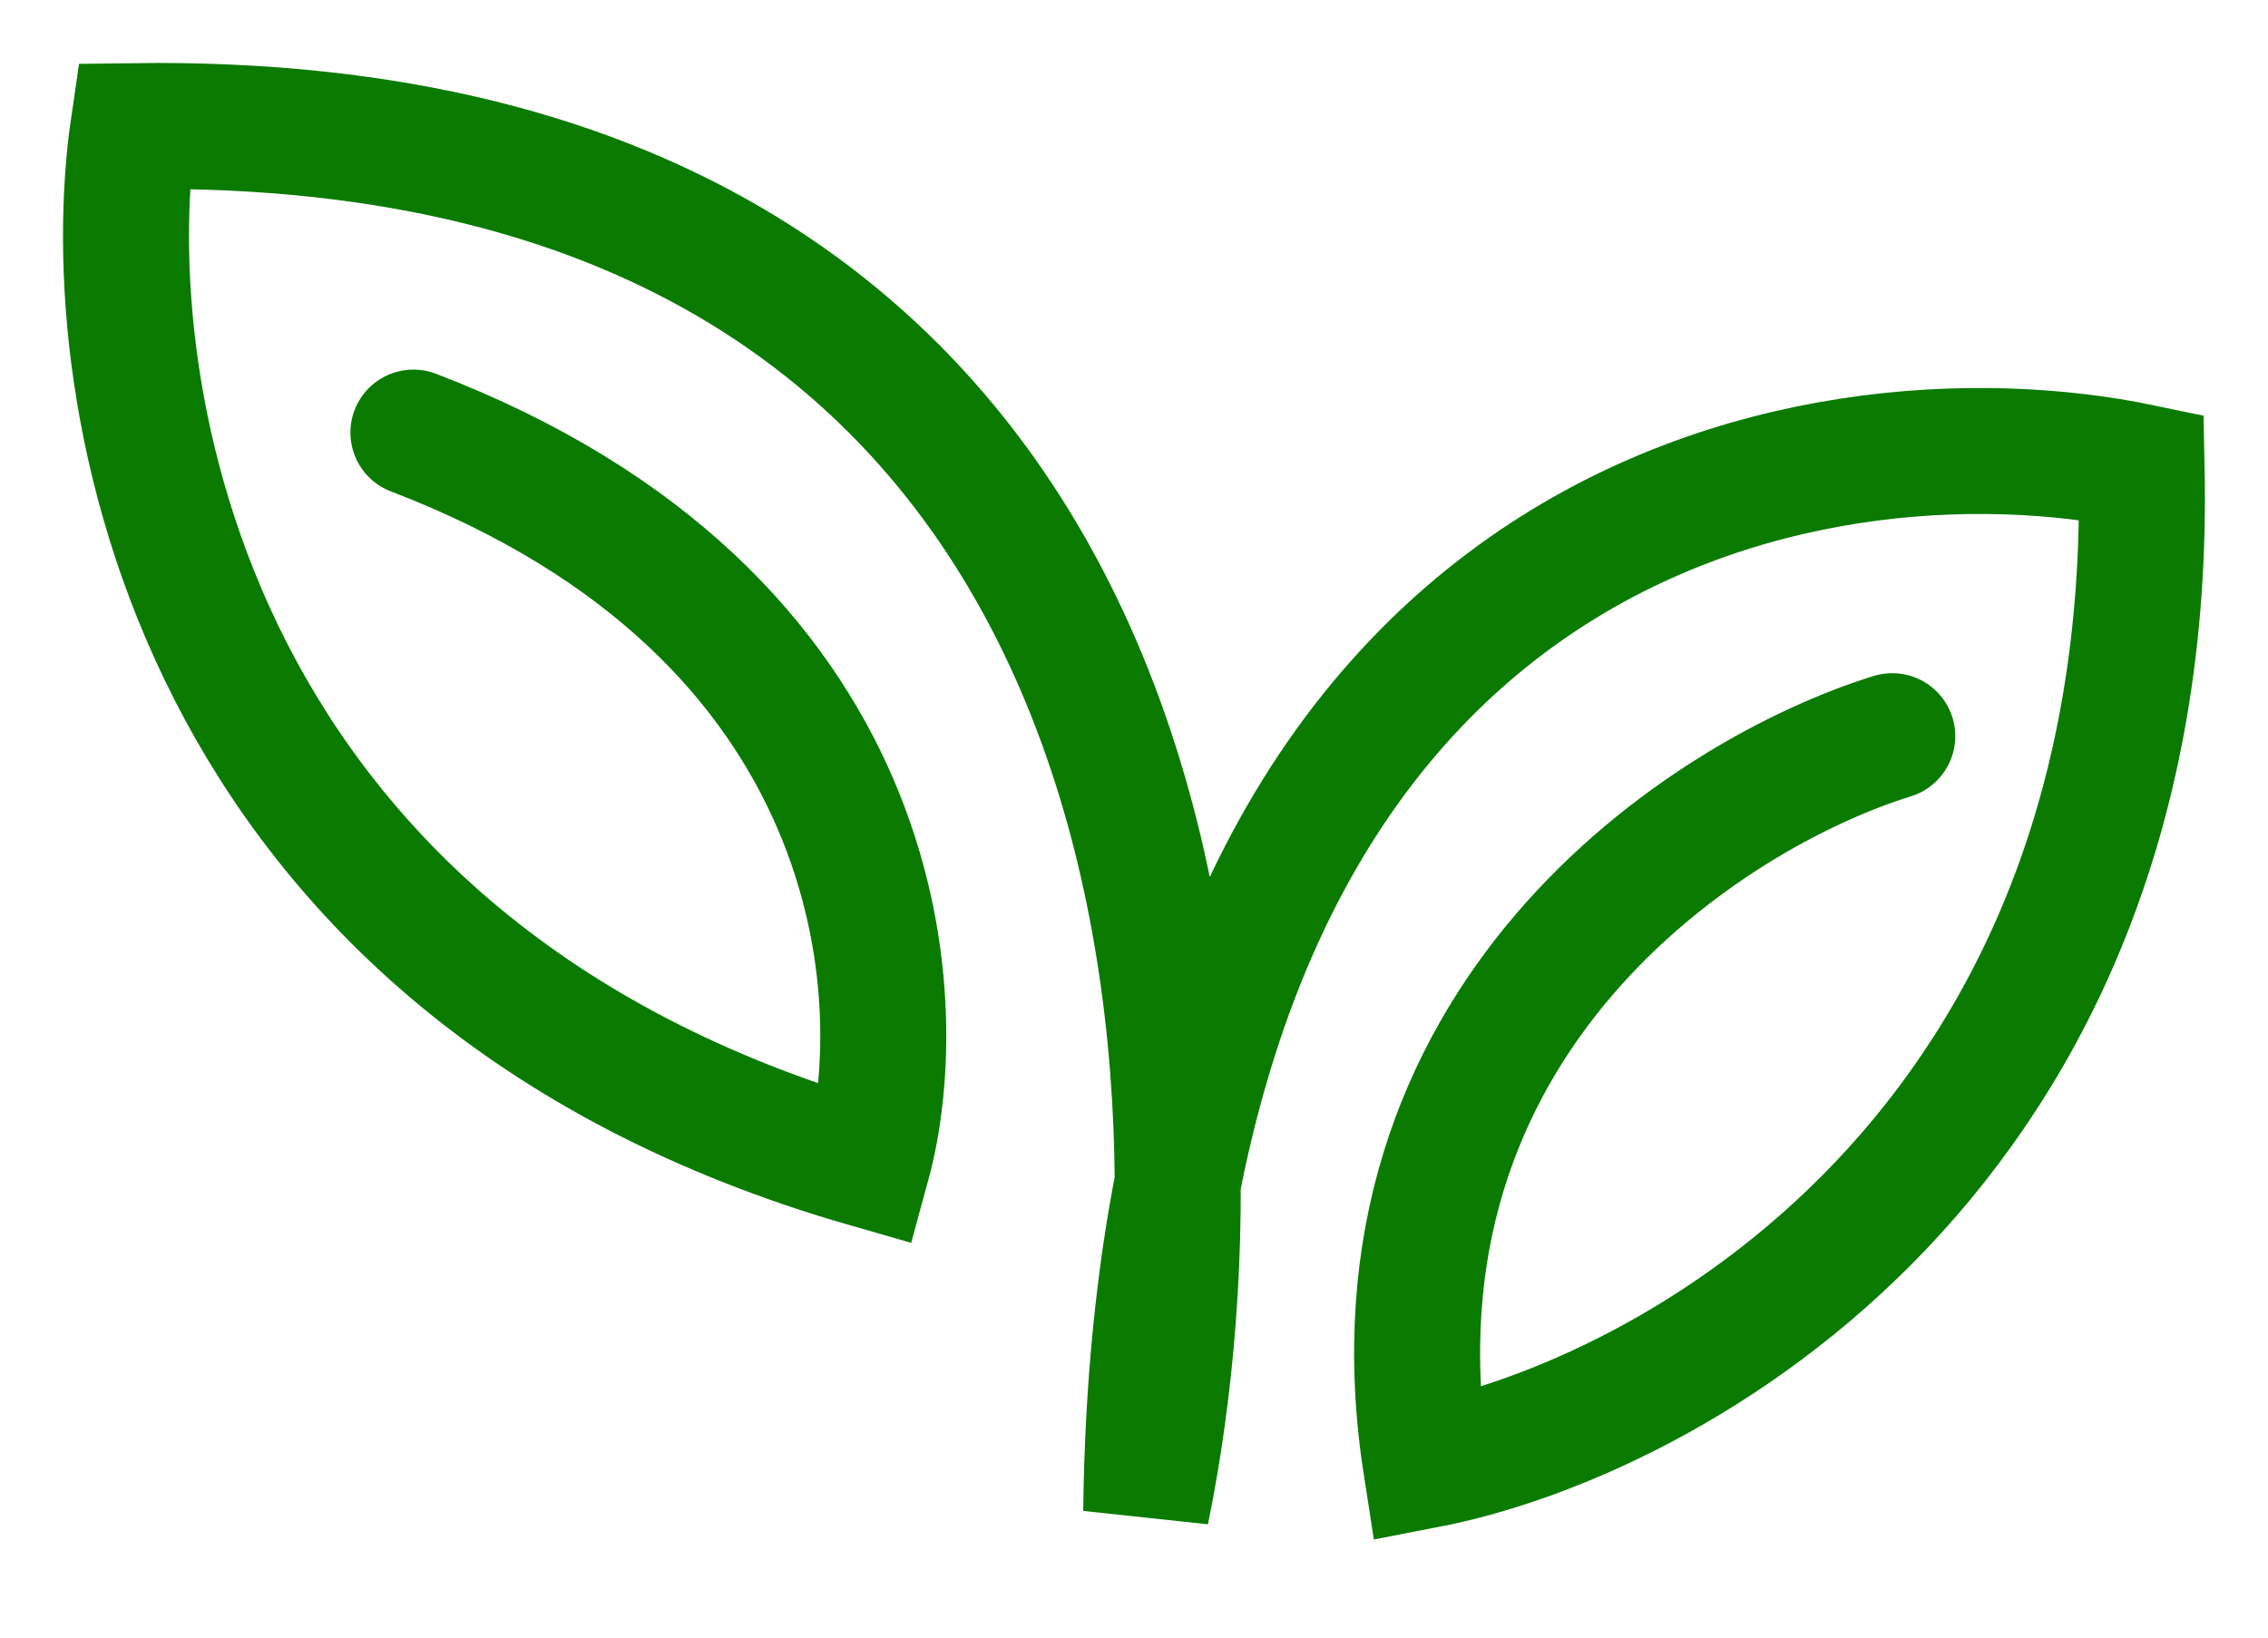 <?xml version="1.0" encoding="UTF-8"?> <svg xmlns="http://www.w3.org/2000/svg" width="18" height="13" viewBox="0 0 18 13" fill="none"><path d="M15.018 5.844C13.555 6.297 10.767 8.09 11.318 11.632C13.259 11.257 17.113 9.146 16.997 3.708C14.402 3.166 9.188 4.065 9.097 12C9.86 8.287 9.321 0.889 1.06 1.001C0.751 3.103 1.484 7.694 6.883 9.246C7.249 7.909 7.042 4.874 3.281 3.434" stroke="#0A7B00" stroke-linecap="round"></path></svg> 